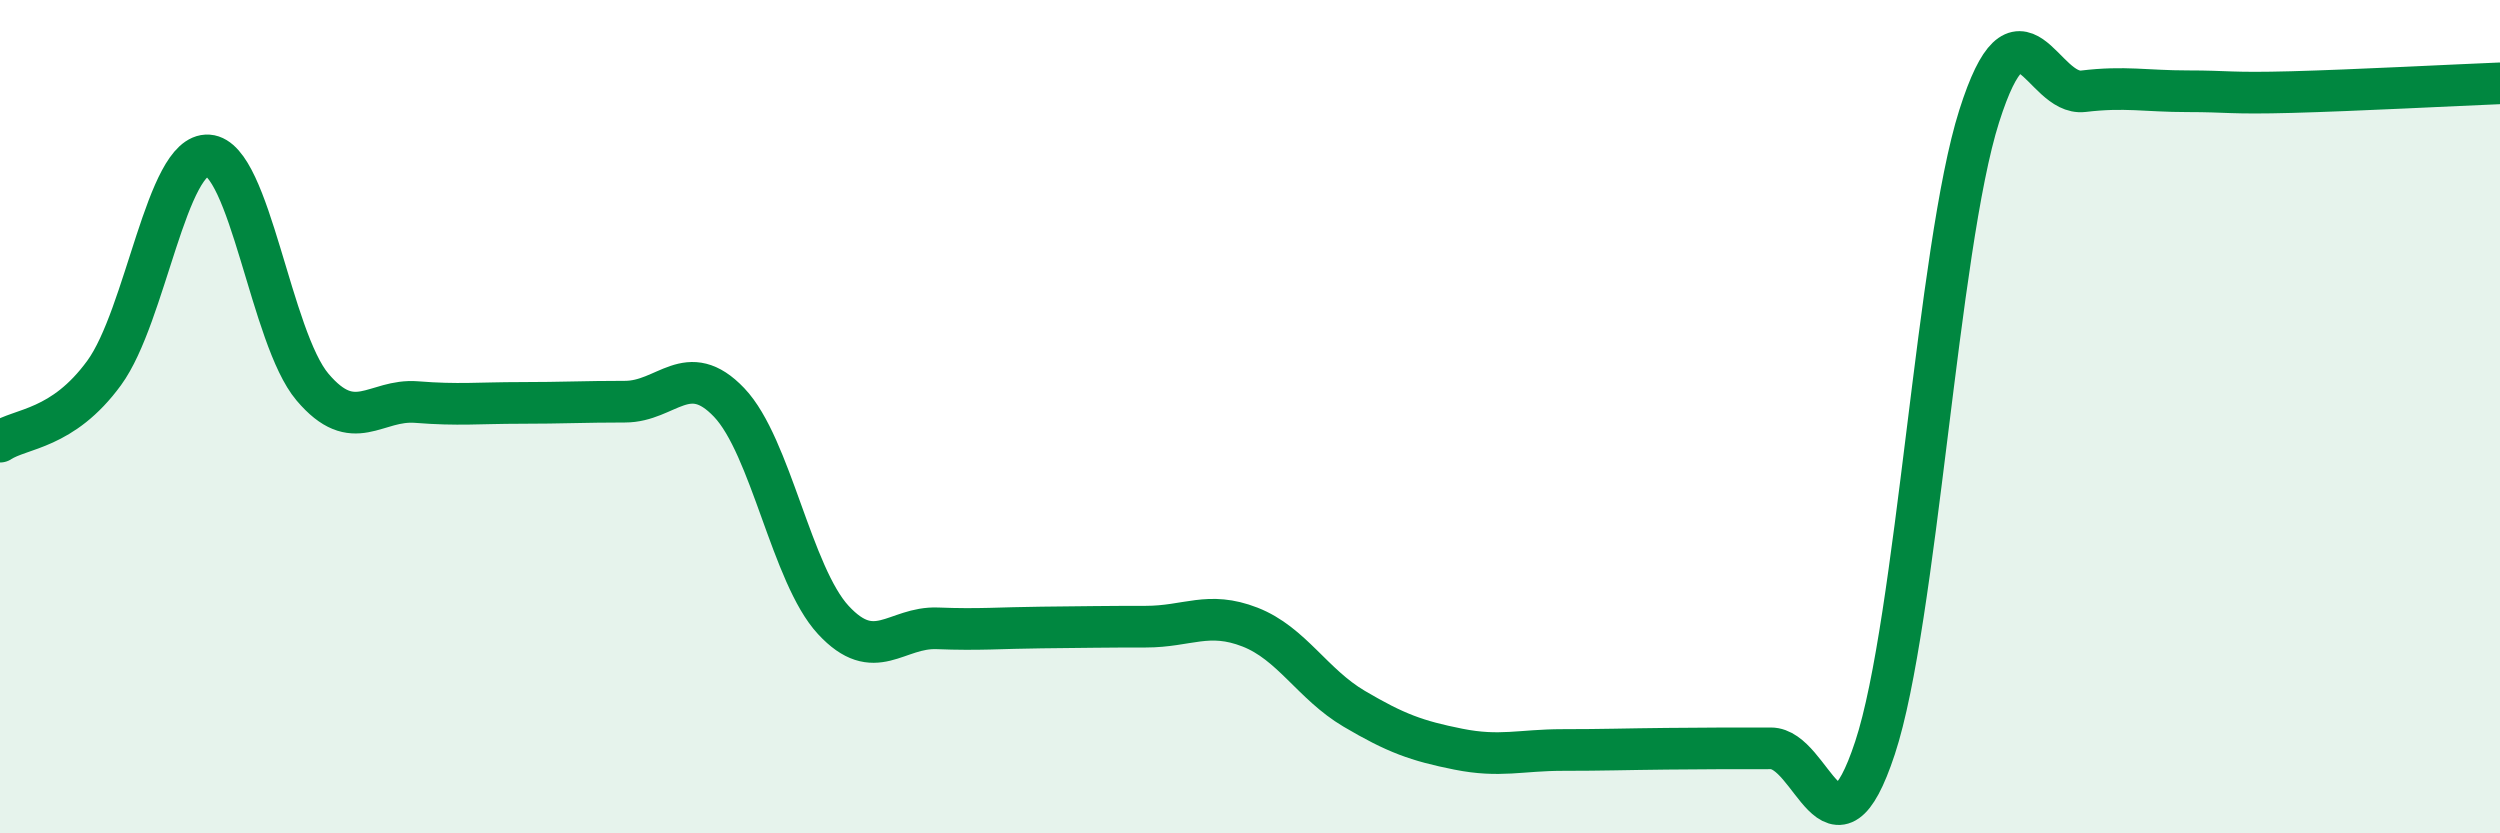 
    <svg width="60" height="20" viewBox="0 0 60 20" xmlns="http://www.w3.org/2000/svg">
      <path
        d="M 0,10.6 C 0.5,10.27 1.5,10.32 2.5,8.95 C 3.5,7.58 4,3.66 5,3.73 C 6,3.8 6.5,8.11 7.5,9.29 C 8.5,10.47 9,9.57 10,9.65 C 11,9.73 11.5,9.67 12.5,9.67 C 13.5,9.67 14,9.64 15,9.64 C 16,9.64 16.5,8.61 17.5,9.66 C 18.5,10.71 19,13.8 20,14.88 C 21,15.96 21.5,15.04 22.5,15.08 C 23.5,15.12 24,15.07 25,15.06 C 26,15.05 26.5,15.04 27.5,15.04 C 28.5,15.04 29,14.66 30,15.05 C 31,15.44 31.5,16.42 32.5,17.01 C 33.5,17.6 34,17.78 35,17.98 C 36,18.18 36.5,18 37.5,18 C 38.5,18 39,17.98 40,17.97 C 41,17.96 41.5,17.96 42.5,17.96 C 43.5,17.96 44,20.98 45,17.95 C 46,14.92 46.5,5.94 47.5,2.79 C 48.5,-0.36 49,2.31 50,2.19 C 51,2.07 51.5,2.19 52.5,2.19 C 53.5,2.19 53.5,2.25 55,2.21 C 56.5,2.17 59,2.04 60,2L60 20L0 20Z"
        fill="#008740"
        opacity="0.1"
        stroke-linecap="round"
        stroke-linejoin="round"
      />
      <path
        d="M 0,10.6 C 0.5,10.27 1.5,10.32 2.5,8.95 C 3.5,7.58 4,3.66 5,3.73 C 6,3.8 6.5,8.11 7.5,9.29 C 8.5,10.47 9,9.57 10,9.65 C 11,9.73 11.5,9.67 12.5,9.67 C 13.5,9.67 14,9.64 15,9.64 C 16,9.64 16.5,8.61 17.5,9.66 C 18.5,10.71 19,13.8 20,14.88 C 21,15.96 21.5,15.04 22.5,15.08 C 23.5,15.12 24,15.07 25,15.06 C 26,15.05 26.5,15.04 27.5,15.04 C 28.5,15.04 29,14.66 30,15.05 C 31,15.44 31.5,16.42 32.5,17.01 C 33.5,17.6 34,17.78 35,17.98 C 36,18.18 36.5,18 37.5,18 C 38.5,18 39,17.98 40,17.97 C 41,17.96 41.5,17.96 42.5,17.96 C 43.5,17.96 44,20.98 45,17.95 C 46,14.92 46.5,5.94 47.5,2.79 C 48.5,-0.36 49,2.31 50,2.19 C 51,2.07 51.5,2.19 52.5,2.19 C 53.5,2.19 53.5,2.25 55,2.21 C 56.5,2.17 59,2.04 60,2"
        stroke="#008740"
        stroke-width="1"
        fill="none"
        stroke-linecap="round"
        stroke-linejoin="round"
      />
    </svg>
  